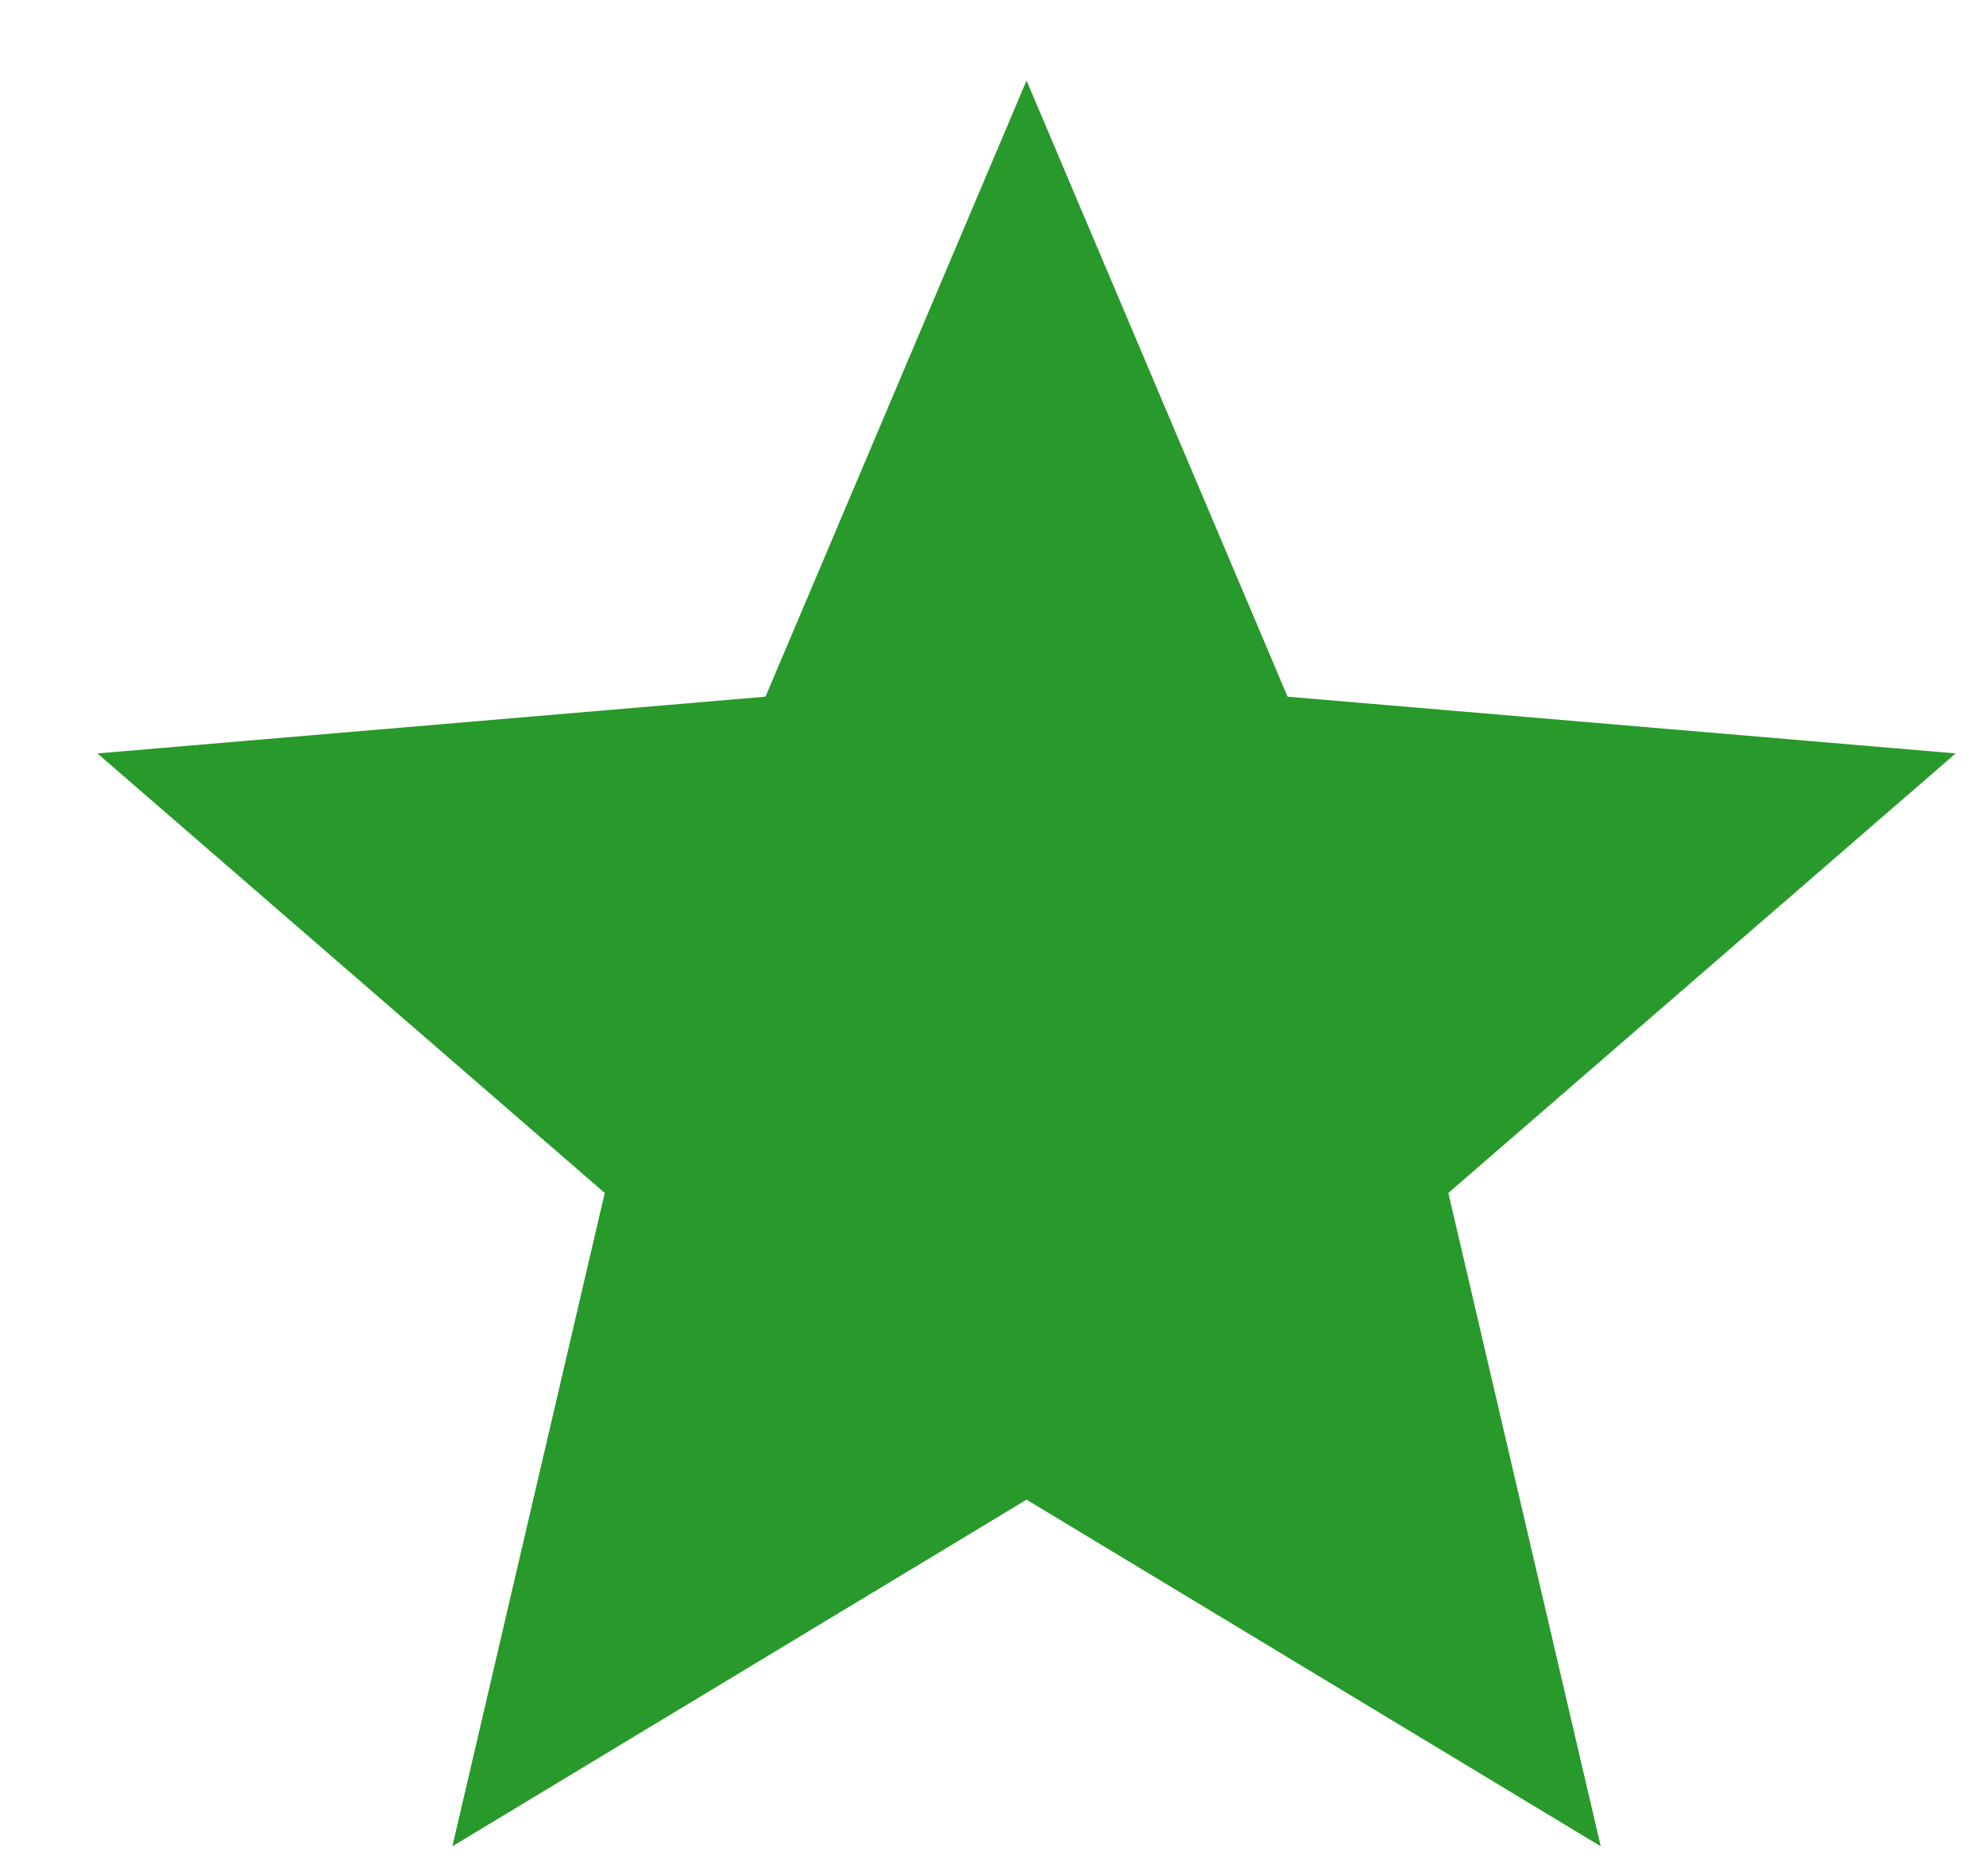 <svg width="18" height="17" viewBox="0 0 18 17" fill="none" xmlns="http://www.w3.org/2000/svg">
<path d="M9.304 13.589L14.508 16.73L13.127 10.81L17.725 6.827L11.67 6.313L9.304 0.73L6.938 6.313L0.883 6.827L5.481 10.81L4.1 16.73L9.304 13.589Z" fill="#28992B"/>
</svg>
